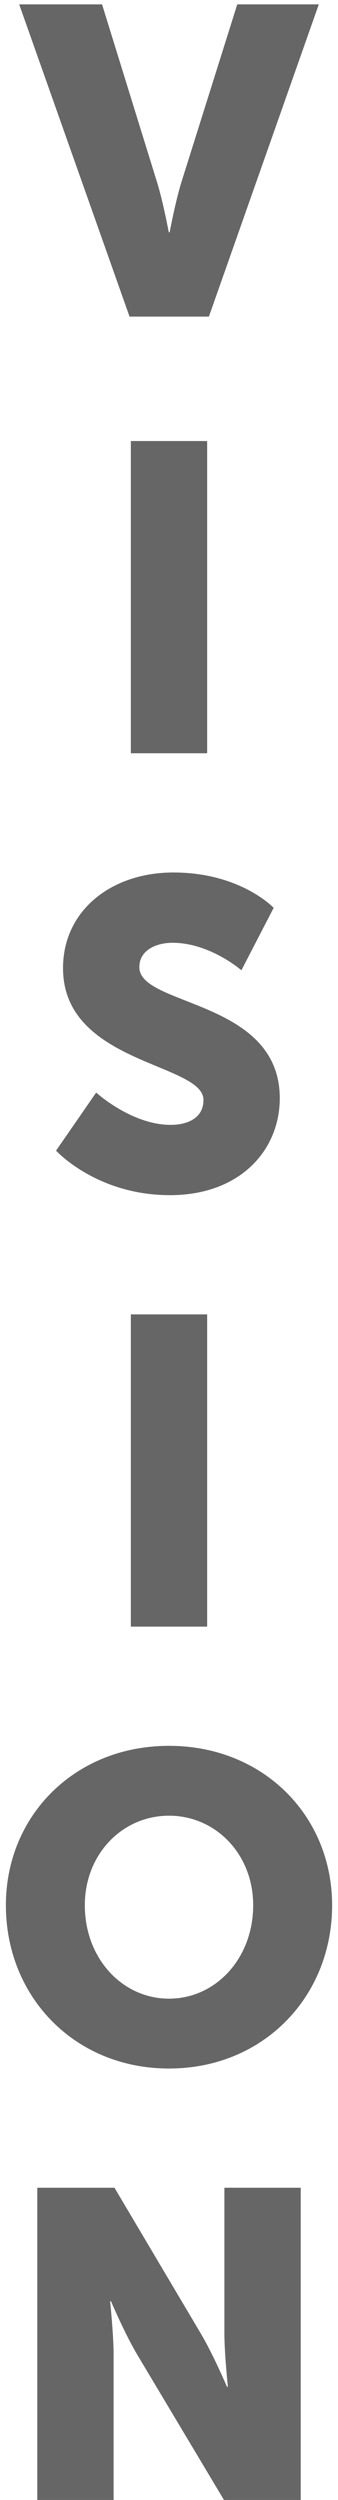 <svg width="31" height="229" xmlns="http://www.w3.org/2000/svg"><path d="M11.88 29L1.76.4h7.6l5.04 16.28c.56 1.8 1.08 4.6 1.08 4.6h.08s.52-2.8 1.08-4.6L21.76.4h7.48L19.16 29h-7.28zM12 69V40.4h7V69h-7zm-6.86 36.4l3.68-5.32s3.24 2.96 6.84 2.96c1.44 0 3-.56 3-2.28 0-3.4-12.88-3.28-12.88-12.08 0-5.28 4.44-8.76 10.12-8.76 6.16 0 9.2 3.24 9.2 3.24l-2.96 5.72s-2.88-2.52-6.32-2.52c-1.44 0-3.04.64-3.04 2.24 0 3.6 12.88 2.96 12.88 12 0 4.76-3.64 8.88-10.08 8.88-6.72 0-10.44-4.08-10.44-4.08zM12 149v-28.6h7V149h-7zM.54 174.52c0-8.2 6.32-14.6 14.96-14.6s14.96 6.4 14.96 14.6c0 8.4-6.32 14.96-14.96 14.96S.54 182.92.54 174.52zm7.24 0c0 4.88 3.44 8.56 7.72 8.56 4.28 0 7.72-3.68 7.72-8.56 0-4.68-3.44-8.2-7.72-8.2-4.28 0-7.72 3.52-7.72 8.2zM3.42 229v-28.6h7.08l7.92 13.36c1.12 1.88 2.4 4.88 2.4 4.88h.08s-.32-3.08-.32-4.88V200.4h7V229h-7.04l-7.96-13.32c-1.12-1.88-2.4-4.88-2.4-4.88h-.08s.32 3.08.32 4.88V229h-7z" fill="#666" fill-rule="nonzero"/></svg>
